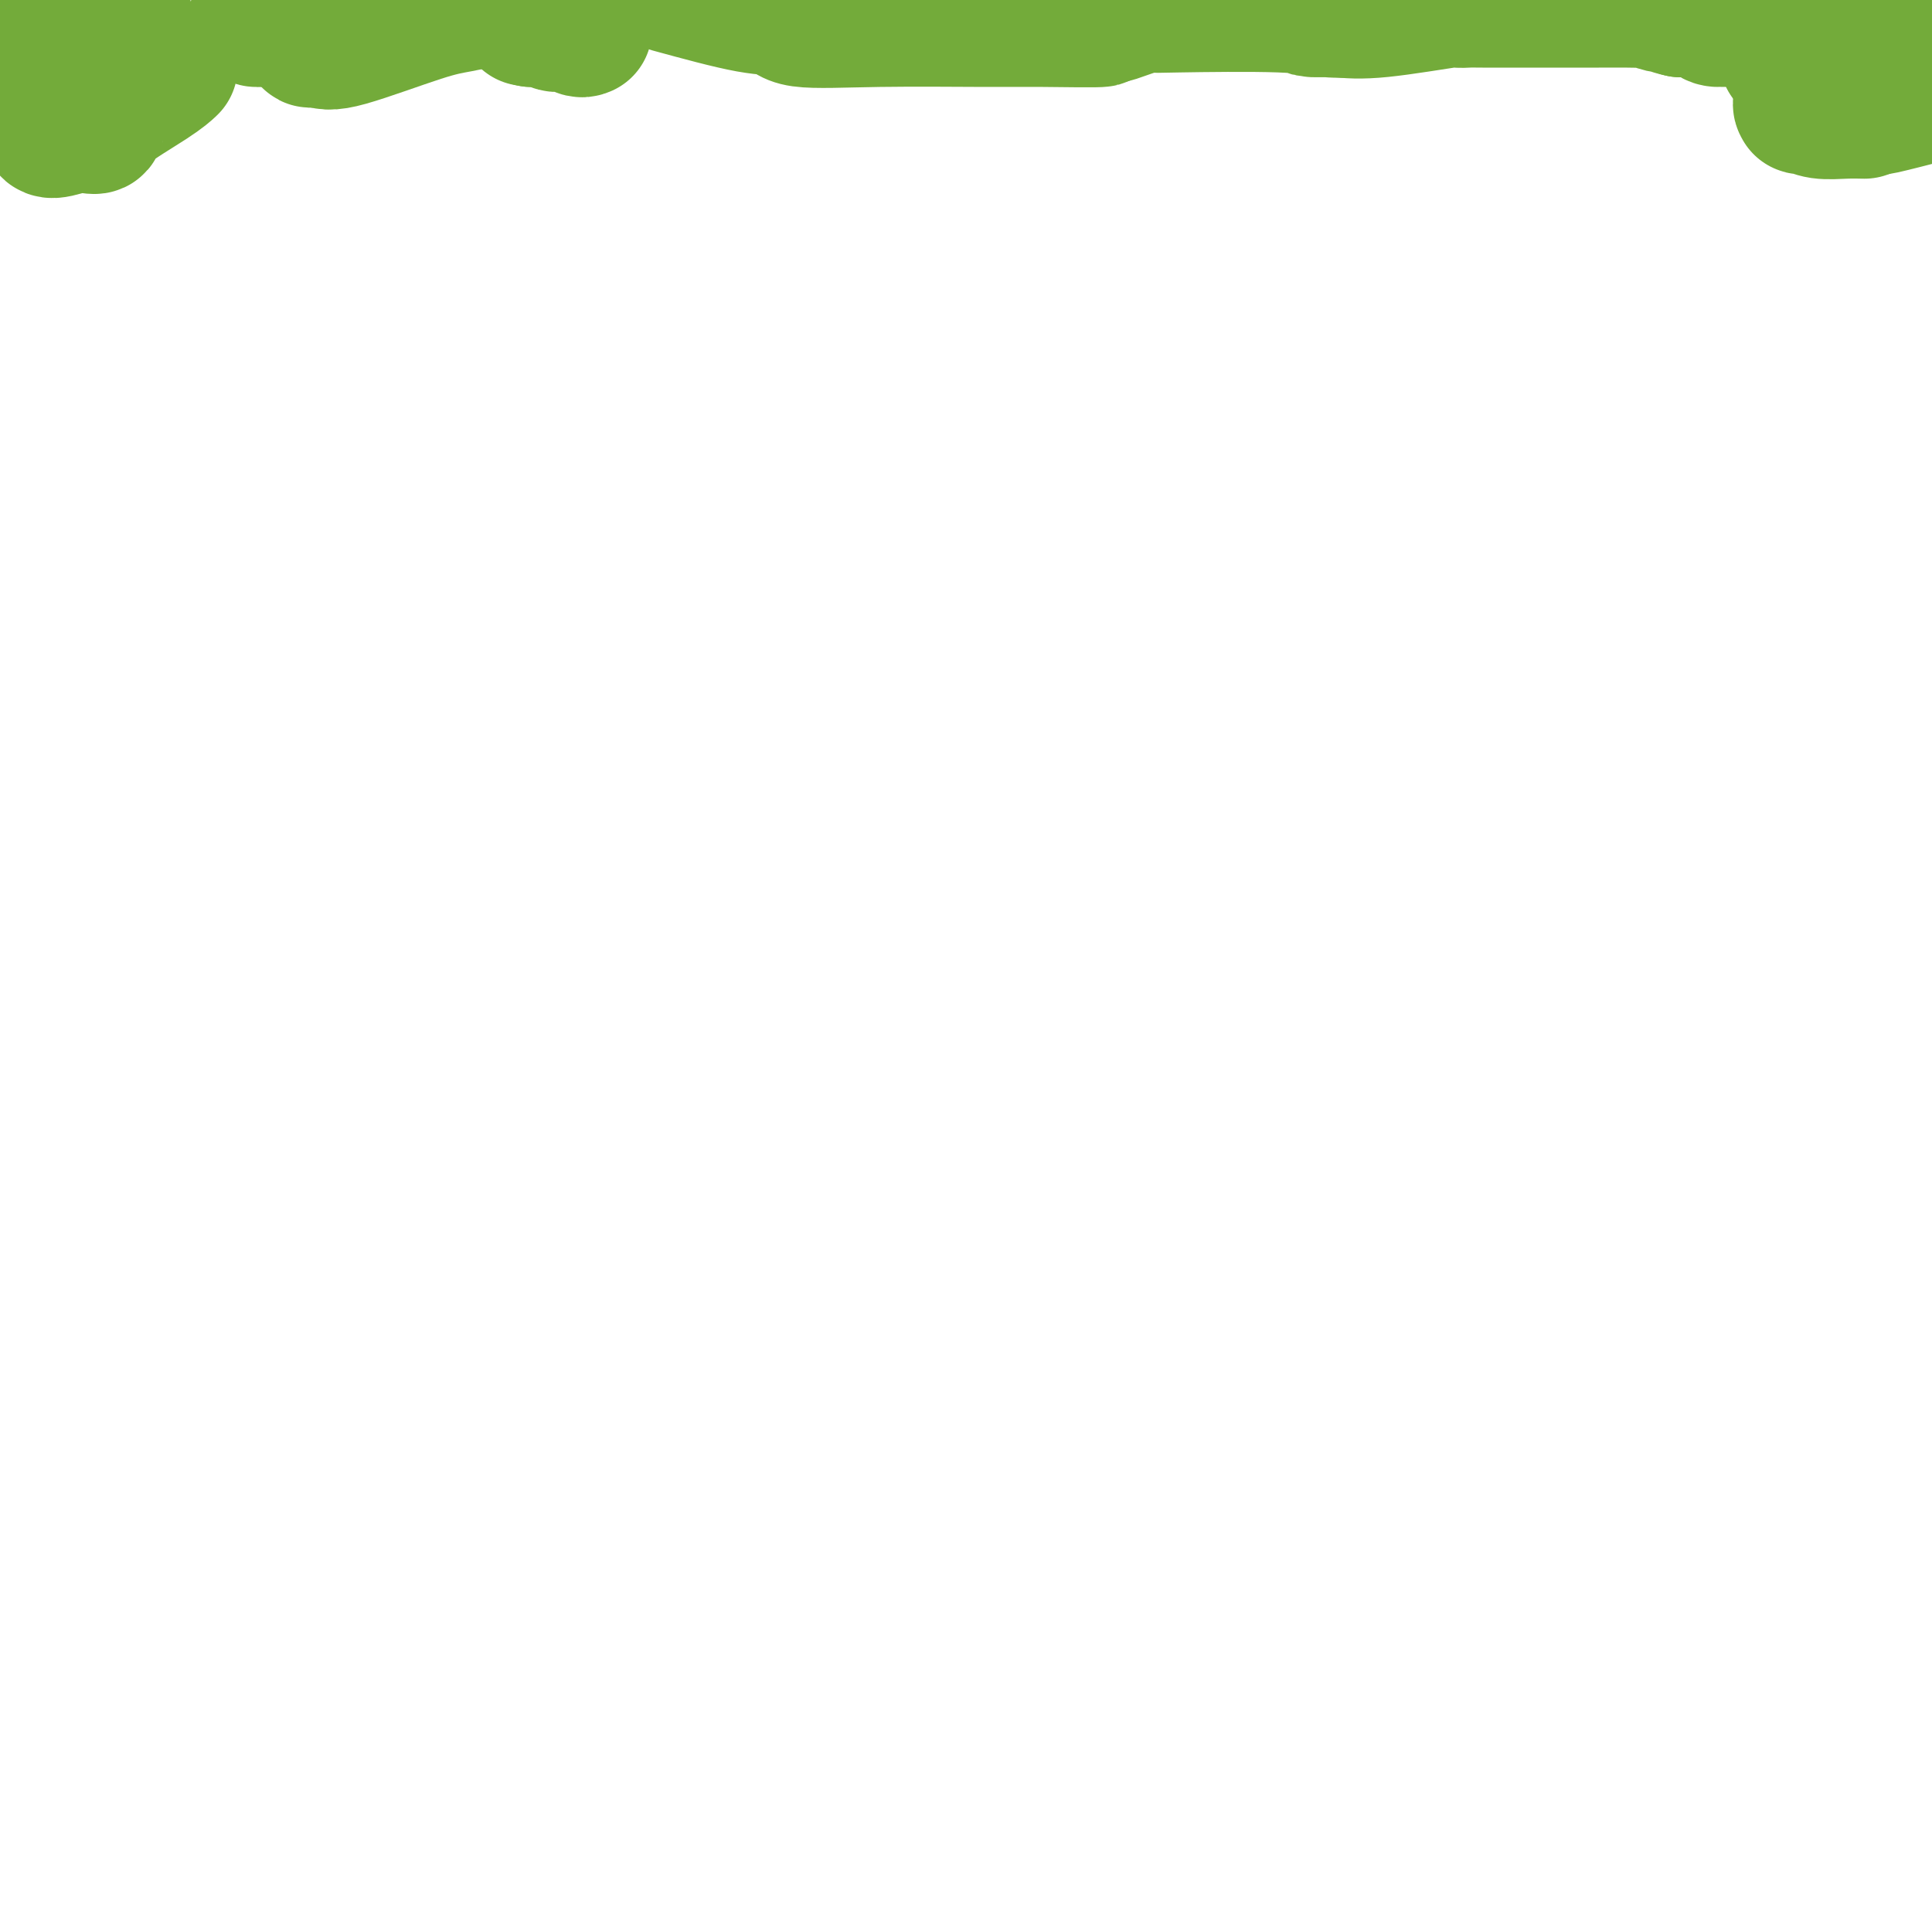 <svg viewBox='0 0 400 400' version='1.1' xmlns='http://www.w3.org/2000/svg' xmlns:xlink='http://www.w3.org/1999/xlink'><g fill='none' stroke='#73AB3A' stroke-width='28' stroke-linecap='round' stroke-linejoin='round'><path d='M26,4c-0.107,0.006 -0.214,0.012 -1,0c-0.786,-0.012 -2.250,-0.042 -3,0c-0.750,0.042 -0.786,0.155 -1,0c-0.214,-0.155 -0.607,-0.577 -1,-1'/><path d='M20,3c-0.649,-0.246 0.727,-0.359 0,0c-0.727,0.359 -3.558,1.192 -5,2c-1.442,0.808 -1.496,1.592 -2,2c-0.504,0.408 -1.456,0.439 -2,1c-0.544,0.561 -0.678,1.653 -1,2c-0.322,0.347 -0.833,-0.051 -1,0c-0.167,0.051 0.011,0.549 0,1c-0.011,0.451 -0.209,0.853 0,1c0.209,0.147 0.826,0.040 1,1c0.174,0.960 -0.093,2.989 0,4c0.093,1.011 0.547,1.006 1,1'/><path d='M11,18c0.446,1.647 1.062,1.765 1,2c-0.062,0.235 -0.801,0.588 -1,1c-0.199,0.412 0.143,0.884 0,1c-0.143,0.116 -0.770,-0.124 -1,0c-0.230,0.124 -0.062,0.610 0,1c0.062,0.390 0.018,0.683 0,1c-0.018,0.317 -0.009,0.659 0,1'/><path d='M10,25c-0.156,1.311 -0.044,1.089 0,1c0.044,-0.089 0.022,-0.044 0,0'/><path d='M10,26c-0.006,0.442 -0.022,1.048 1,1c1.022,-0.048 3.082,-0.751 4,-1c0.918,-0.249 0.693,-0.044 1,0c0.307,0.044 1.148,-0.073 2,0c0.852,0.073 1.717,0.334 2,0c0.283,-0.334 -0.017,-1.265 2,-3c2.017,-1.735 6.351,-4.275 9,-6c2.649,-1.725 3.614,-2.636 4,-3c0.386,-0.364 0.193,-0.182 0,0'/><path d='M370,12c0.019,-0.734 0.037,-1.467 1,-2c0.963,-0.533 2.869,-0.864 4,-1c1.131,-0.136 1.485,-0.075 2,0c0.515,0.075 1.190,0.164 2,0c0.810,-0.164 1.757,-0.583 5,0c3.243,0.583 8.784,2.166 13,3c4.216,0.834 7.108,0.917 10,1'/><path d='M398,20c0.875,-0.226 1.750,-0.452 0,0c-1.750,0.452 -6.125,1.583 -8,2c-1.875,0.417 -1.250,0.119 -1,0c0.250,-0.119 0.125,-0.060 0,0'/><path d='M386,23c-1.207,-0.030 -2.414,-0.060 -4,0c-1.586,0.060 -3.552,0.210 -5,0c-1.448,-0.210 -2.380,-0.781 -3,-1c-0.620,-0.219 -0.930,-0.087 -1,0c-0.070,0.087 0.098,0.128 0,0c-0.098,-0.128 -0.463,-0.427 0,-1c0.463,-0.573 1.753,-1.420 4,-2c2.247,-0.580 5.450,-0.891 7,-1c1.550,-0.109 1.445,-0.014 2,0c0.555,0.014 1.770,-0.052 3,0c1.230,0.052 2.476,0.220 4,0c1.524,-0.220 3.325,-0.830 4,-1c0.675,-0.170 0.222,0.099 0,0c-0.222,-0.099 -0.214,-0.565 0,-1c0.214,-0.435 0.632,-0.839 -1,-2c-1.632,-1.161 -5.316,-3.081 -9,-5'/><path d='M387,9c-2.984,-2.094 -5.445,-3.331 -7,-4c-1.555,-0.669 -2.203,-0.772 -3,-1c-0.797,-0.228 -1.743,-0.581 -2,-1c-0.257,-0.419 0.174,-0.904 0,-1c-0.174,-0.096 -0.953,0.195 -2,0c-1.047,-0.195 -2.363,-0.877 -2,-1c0.363,-0.123 2.405,0.313 0,0c-2.405,-0.313 -9.259,-1.375 -13,-2c-3.741,-0.625 -4.371,-0.812 -5,-1'/><path d='M353,-1c-0.057,-0.423 -0.114,-0.845 0,0c0.114,0.845 0.400,2.958 1,4c0.600,1.042 1.516,1.012 2,1c0.484,-0.012 0.538,-0.006 1,0c0.462,0.006 1.332,0.012 2,0c0.668,-0.012 1.133,-0.042 1,0c-0.133,0.042 -0.864,0.155 -2,0c-1.136,-0.155 -2.676,-0.578 -4,-1c-1.324,-0.422 -2.434,-0.844 -3,-1c-0.566,-0.156 -0.590,-0.044 -1,0c-0.410,0.044 -1.205,0.022 -2,0'/><path d='M348,2c-2.522,-0.552 -2.828,-0.933 -3,-1c-0.172,-0.067 -0.211,0.178 -1,0c-0.789,-0.178 -2.328,-0.780 -3,-1c-0.672,-0.220 -0.477,-0.059 -1,0c-0.523,0.059 -1.763,0.016 -3,0c-1.237,-0.016 -2.470,-0.004 -6,0c-3.530,0.004 -9.358,-0.001 -14,0c-4.642,0.001 -8.098,0.008 -10,0c-1.902,-0.008 -2.250,-0.030 -3,0c-0.750,0.030 -1.902,0.111 -2,0c-0.098,-0.111 0.858,-0.415 -2,0c-2.858,0.415 -9.531,1.547 -14,2c-4.469,0.453 -6.735,0.226 -9,0'/><path d='M277,2c-10.939,-0.016 -2.787,-0.056 0,0c2.787,0.056 0.209,0.209 -2,0c-2.209,-0.209 -4.049,-0.781 -10,-1c-5.951,-0.219 -16.012,-0.086 -21,0c-4.988,0.086 -4.904,0.126 -5,0c-0.096,-0.126 -0.372,-0.419 -2,0c-1.628,0.419 -4.608,1.548 -6,2c-1.392,0.452 -1.196,0.226 -1,0'/><path d='M230,3c-7.113,0.382 -1.394,0.836 -2,1c-0.606,0.164 -7.535,0.037 -12,0c-4.465,-0.037 -6.464,0.018 -12,0c-5.536,-0.018 -14.608,-0.107 -22,0c-7.392,0.107 -13.105,0.410 -16,0c-2.895,-0.410 -2.972,-1.533 -4,-2c-1.028,-0.467 -3.008,-0.276 -7,-1c-3.992,-0.724 -9.996,-2.362 -16,-4'/><path d='M121,6c-0.285,0.121 -0.570,0.243 -1,0c-0.430,-0.243 -1.005,-0.850 -2,-1c-0.995,-0.150 -2.411,0.156 -3,0c-0.589,-0.156 -0.351,-0.773 -1,-1c-0.649,-0.227 -2.185,-0.065 -3,0c-0.815,0.065 -0.907,0.032 -1,0'/><path d='M110,4c-1.833,-0.333 -0.917,-0.167 0,0'/><path d='M53,4c0.200,0.022 0.400,0.044 2,0c1.600,-0.044 4.600,-0.156 6,0c1.400,0.156 1.200,0.578 1,1'/><path d='M62,5c1.798,0.833 1.792,2.417 2,3c0.208,0.583 0.631,0.167 1,0c0.369,-0.167 0.685,-0.083 1,0'/><path d='M66,8c1.177,0.739 2.119,1.088 6,0c3.881,-1.088 10.700,-3.612 15,-5c4.300,-1.388 6.080,-1.640 8,-2c1.920,-0.360 3.978,-0.828 5,-1c1.022,-0.172 1.006,-0.049 1,0c-0.006,0.049 -0.003,0.025 0,0'/></g>
</svg>